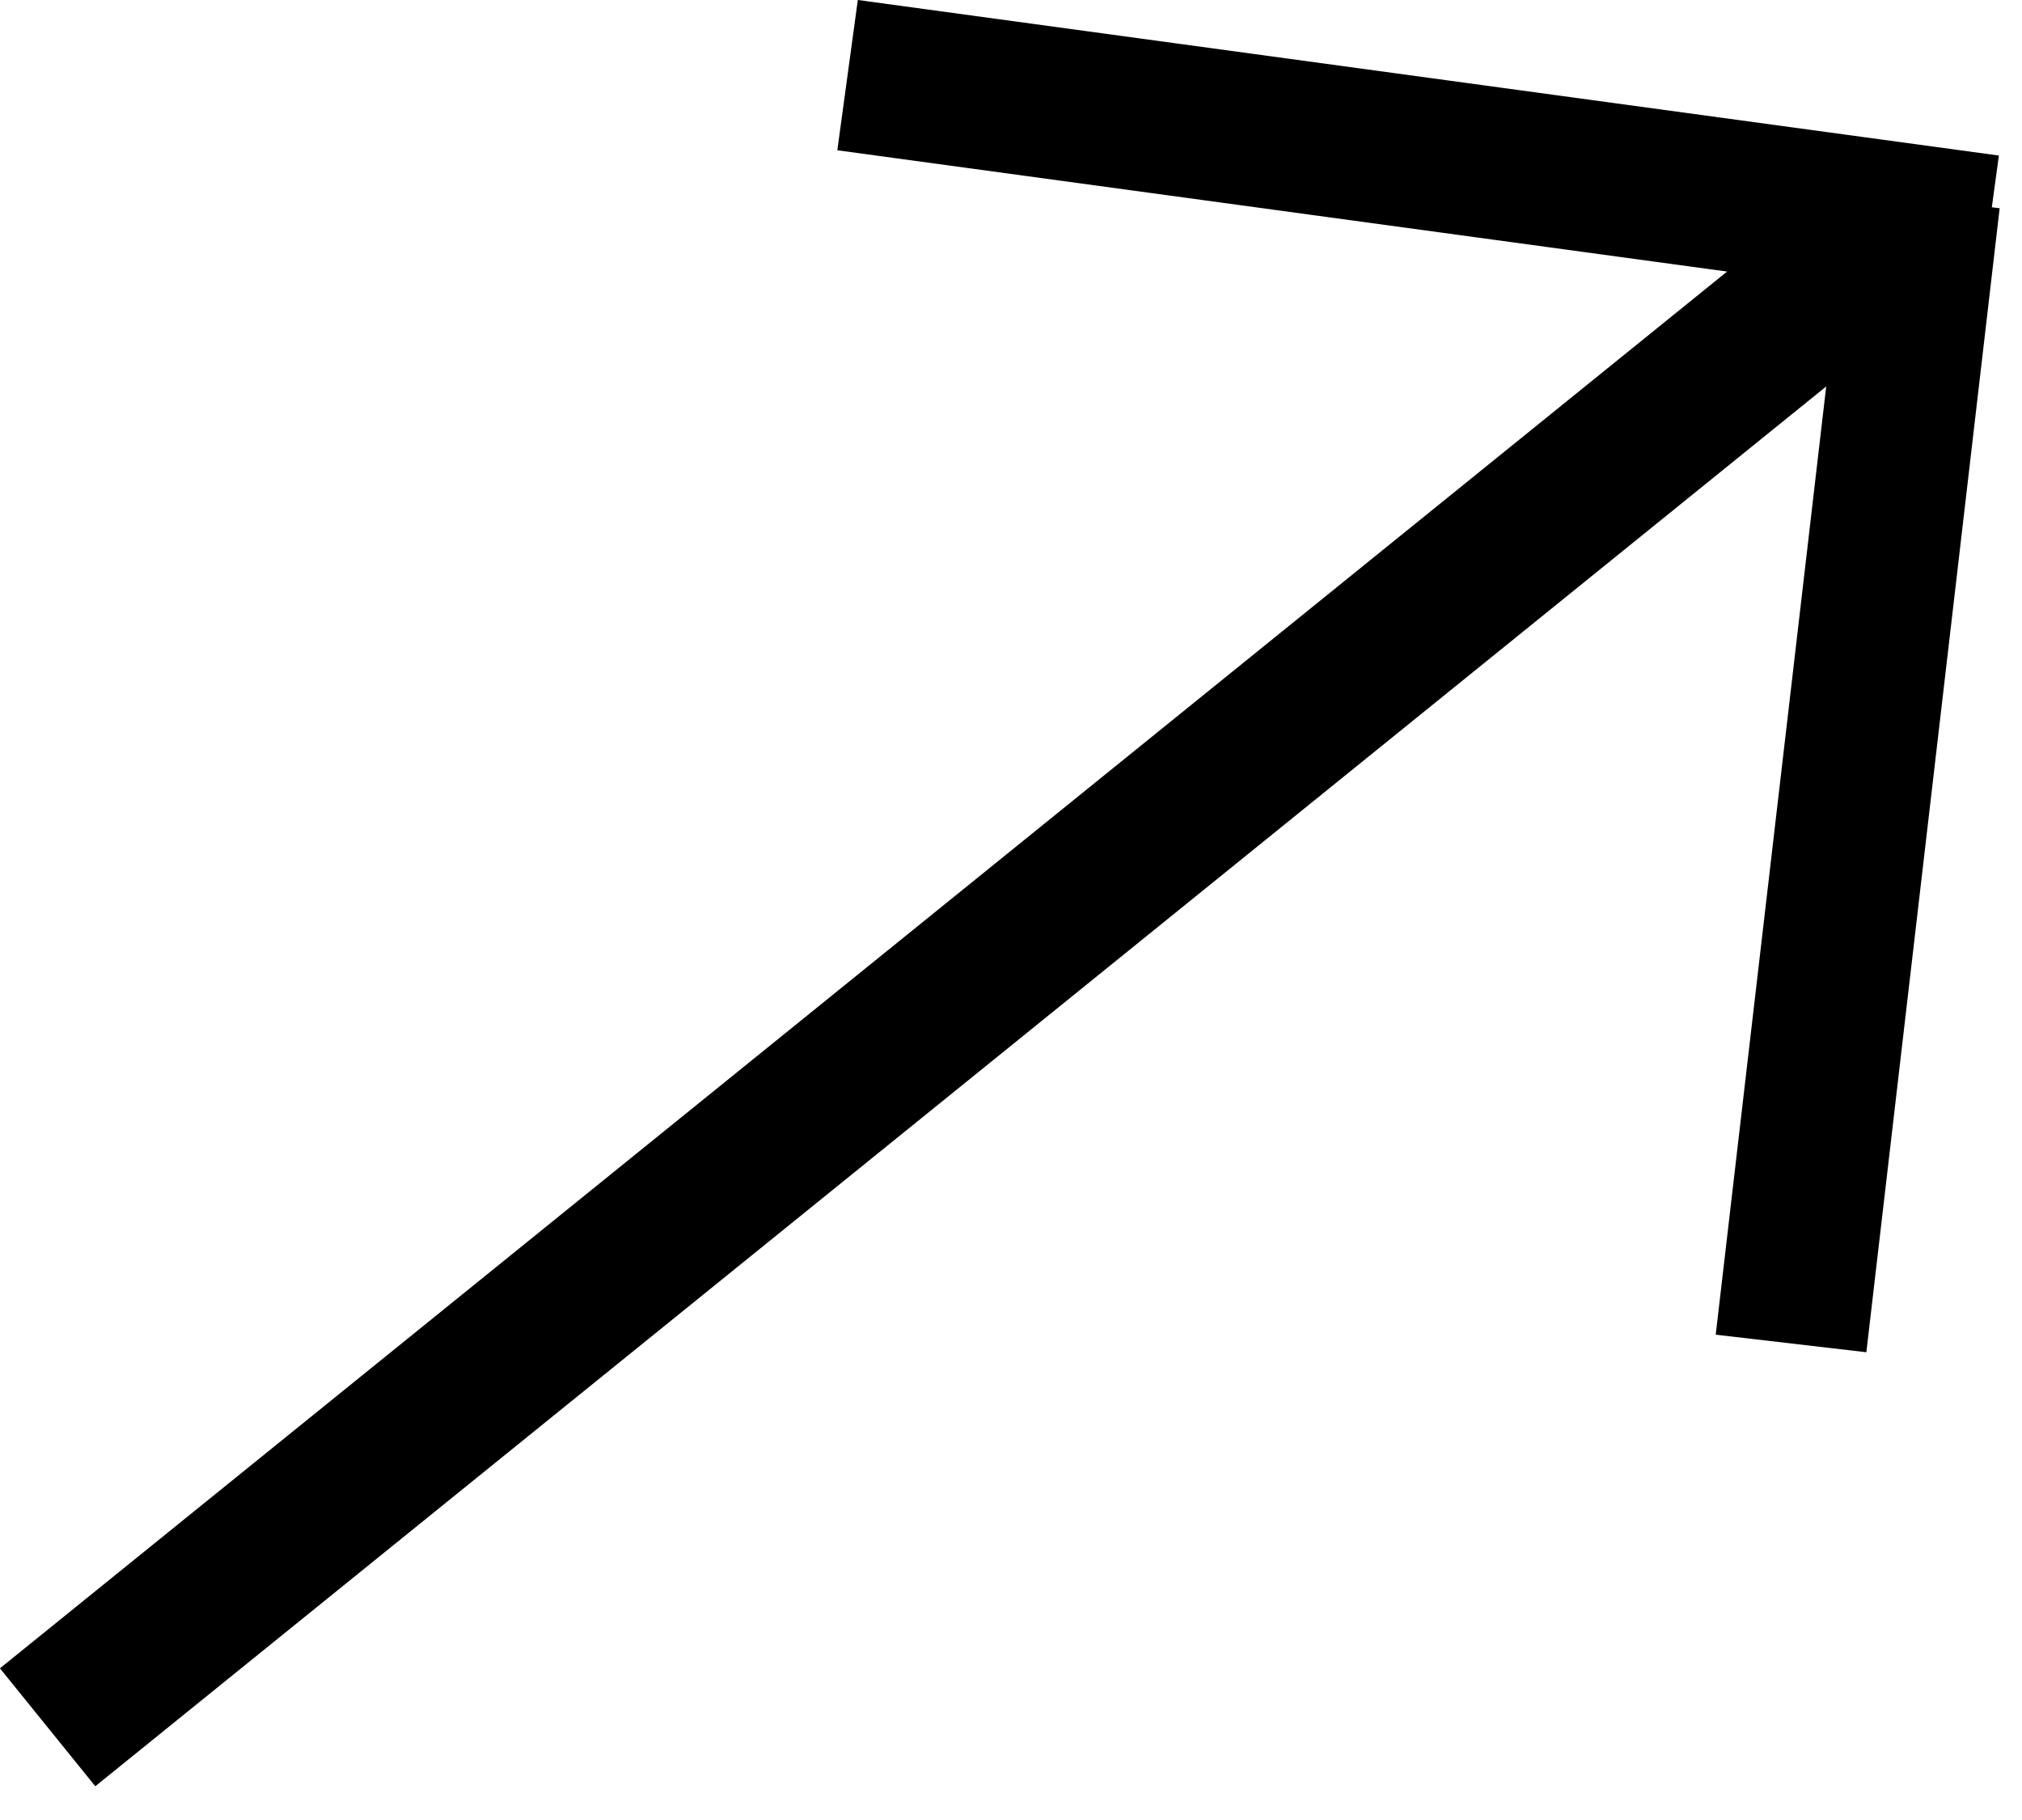 <?xml version="1.0" encoding="UTF-8"?> <svg xmlns="http://www.w3.org/2000/svg" width="40" height="36" viewBox="0 0 40 36" fill="none"> <line x1="38.068" y1="3.945" x2="35.431" y2="26.574" stroke="black" stroke-width="3"></line> <line x1="39.34" y1="4.563" x2="16.767" y2="1.486" stroke="black" stroke-width="3"></line> <line x1="37.088" y1="4.938" x2="0.942" y2="34.166" stroke="black" stroke-width="3"></line> </svg> 